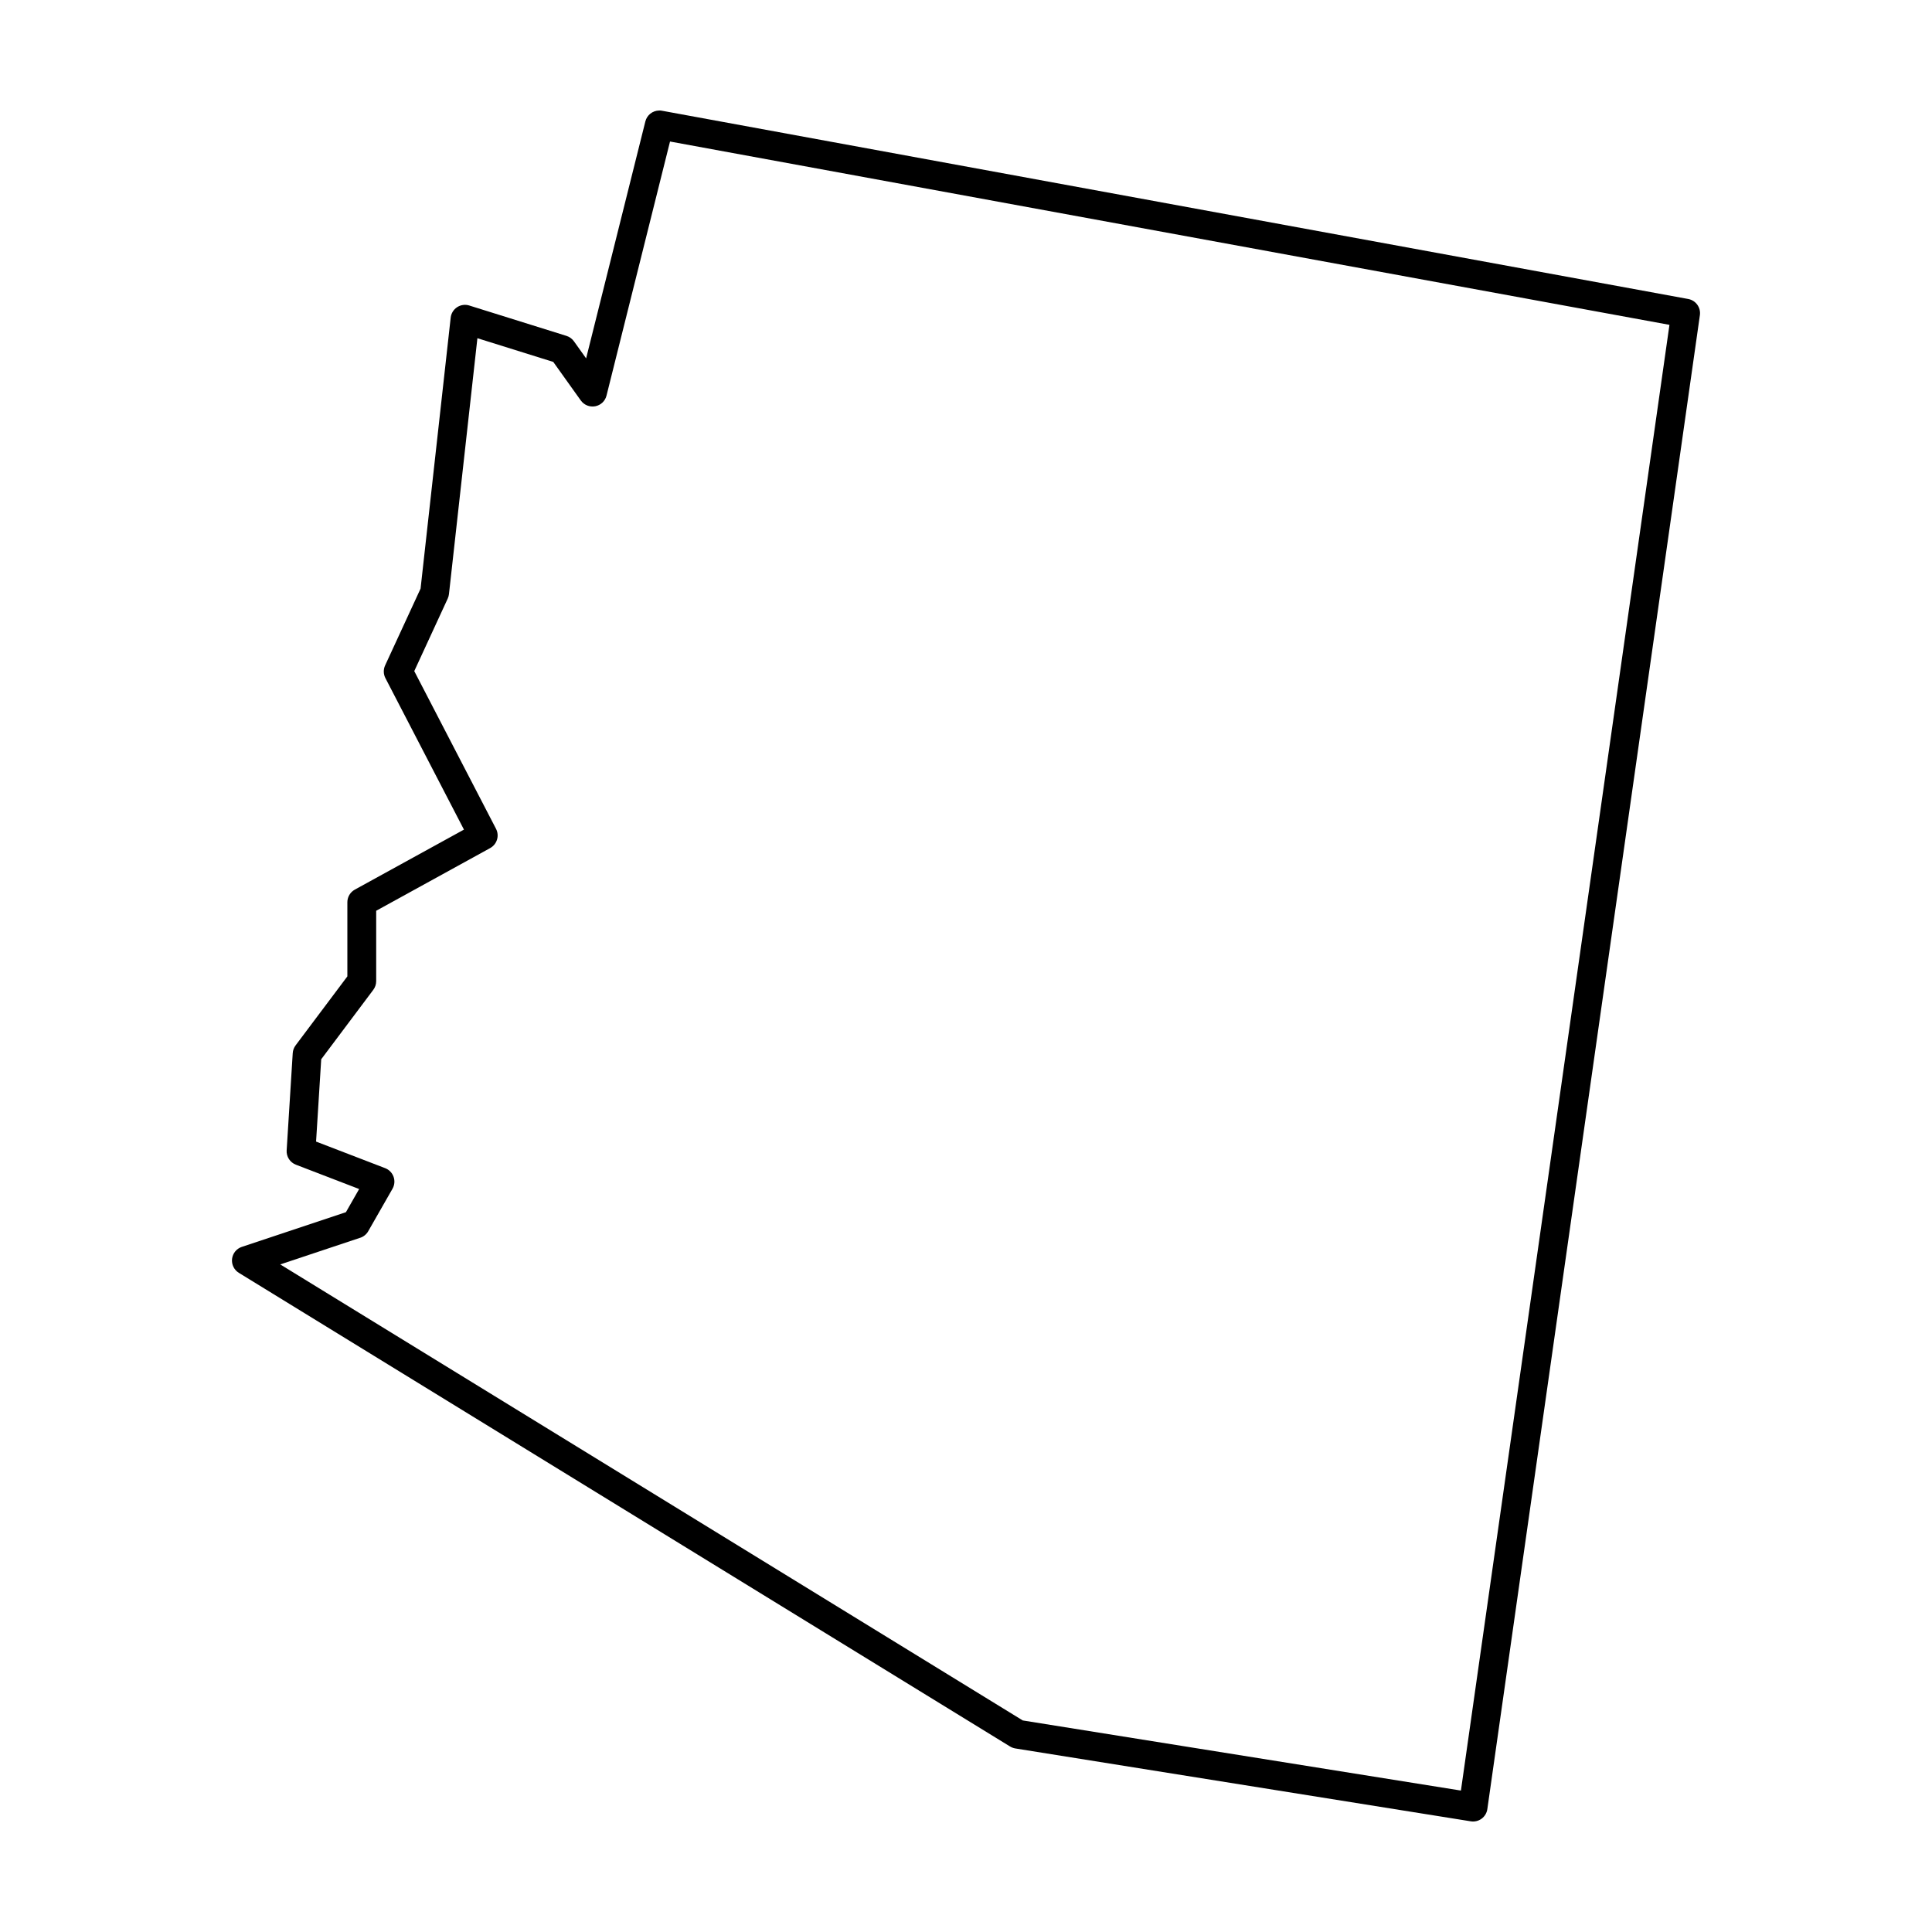 <?xml version="1.0" encoding="UTF-8"?>
<!-- Uploaded to: SVG Repo, www.svgrepo.com, Generator: SVG Repo Mixer Tools -->
<svg fill="#000000" width="800px" height="800px" version="1.1" viewBox="144 144 512 512" xmlns="http://www.w3.org/2000/svg">
 <path d="m318.66 173.29c-1.727 0.031-3.215 1.219-3.633 2.891l-15.699 62.793-3.242-4.543v0.004c-0.484-0.676-1.176-1.176-1.969-1.422l-25.75-8.047v-0.004c-1.09-0.34-2.269-0.176-3.227 0.449-0.953 0.625-1.578 1.641-1.703 2.773l-7.981 71.805-9.398 20.359v0.004c-0.492 1.07-0.465 2.309 0.078 3.356l20.816 40.148-28.922 15.906c-1.219 0.672-1.977 1.953-1.977 3.344v19.648l-13.723 18.293v0.004c-0.445 0.594-0.711 1.309-0.754 2.051l-1.609 25.75h-0.004c-0.102 1.664 0.887 3.203 2.441 3.801l16.773 6.453-3.508 6.141-27.586 9.195v-0.004c-1.406 0.469-2.414 1.711-2.586 3.184-0.168 1.477 0.531 2.914 1.793 3.691l204.39 125.53v-0.004c0.43 0.262 0.902 0.438 1.395 0.52l120.7 19.312c1.012 0.16 2.047-0.09 2.867-0.699 0.824-0.605 1.371-1.52 1.516-2.531l56.328-395.91c0.289-2.031-1.078-3.922-3.09-4.293l-271.98-49.891c-0.25-0.047-0.504-0.066-0.762-0.062zm2.902 8.215 264.86 48.582-55.262 388.43-116.12-18.582-196.77-120.85 21.203-7.07v0.008c0.887-0.297 1.637-0.914 2.106-1.727l6.438-11.266c0.551-0.969 0.656-2.125 0.281-3.176-0.375-1.047-1.188-1.883-2.227-2.281l-18.309-7.043 1.363-21.816 13.801-18.398c0.496-0.66 0.766-1.465 0.766-2.289v-18.664l30.211-16.617h-0.004c1.816-1 2.504-3.262 1.551-5.102l-21.668-41.793 8.871-19.227h-0.004c0.172-0.371 0.285-0.77 0.328-1.176l7.539-67.82 20.105 6.285 7.301 10.223h0.004c0.863 1.207 2.352 1.805 3.816 1.527 1.461-0.277 2.629-1.379 2.988-2.82z" fill-rule="evenodd"/>
</svg>